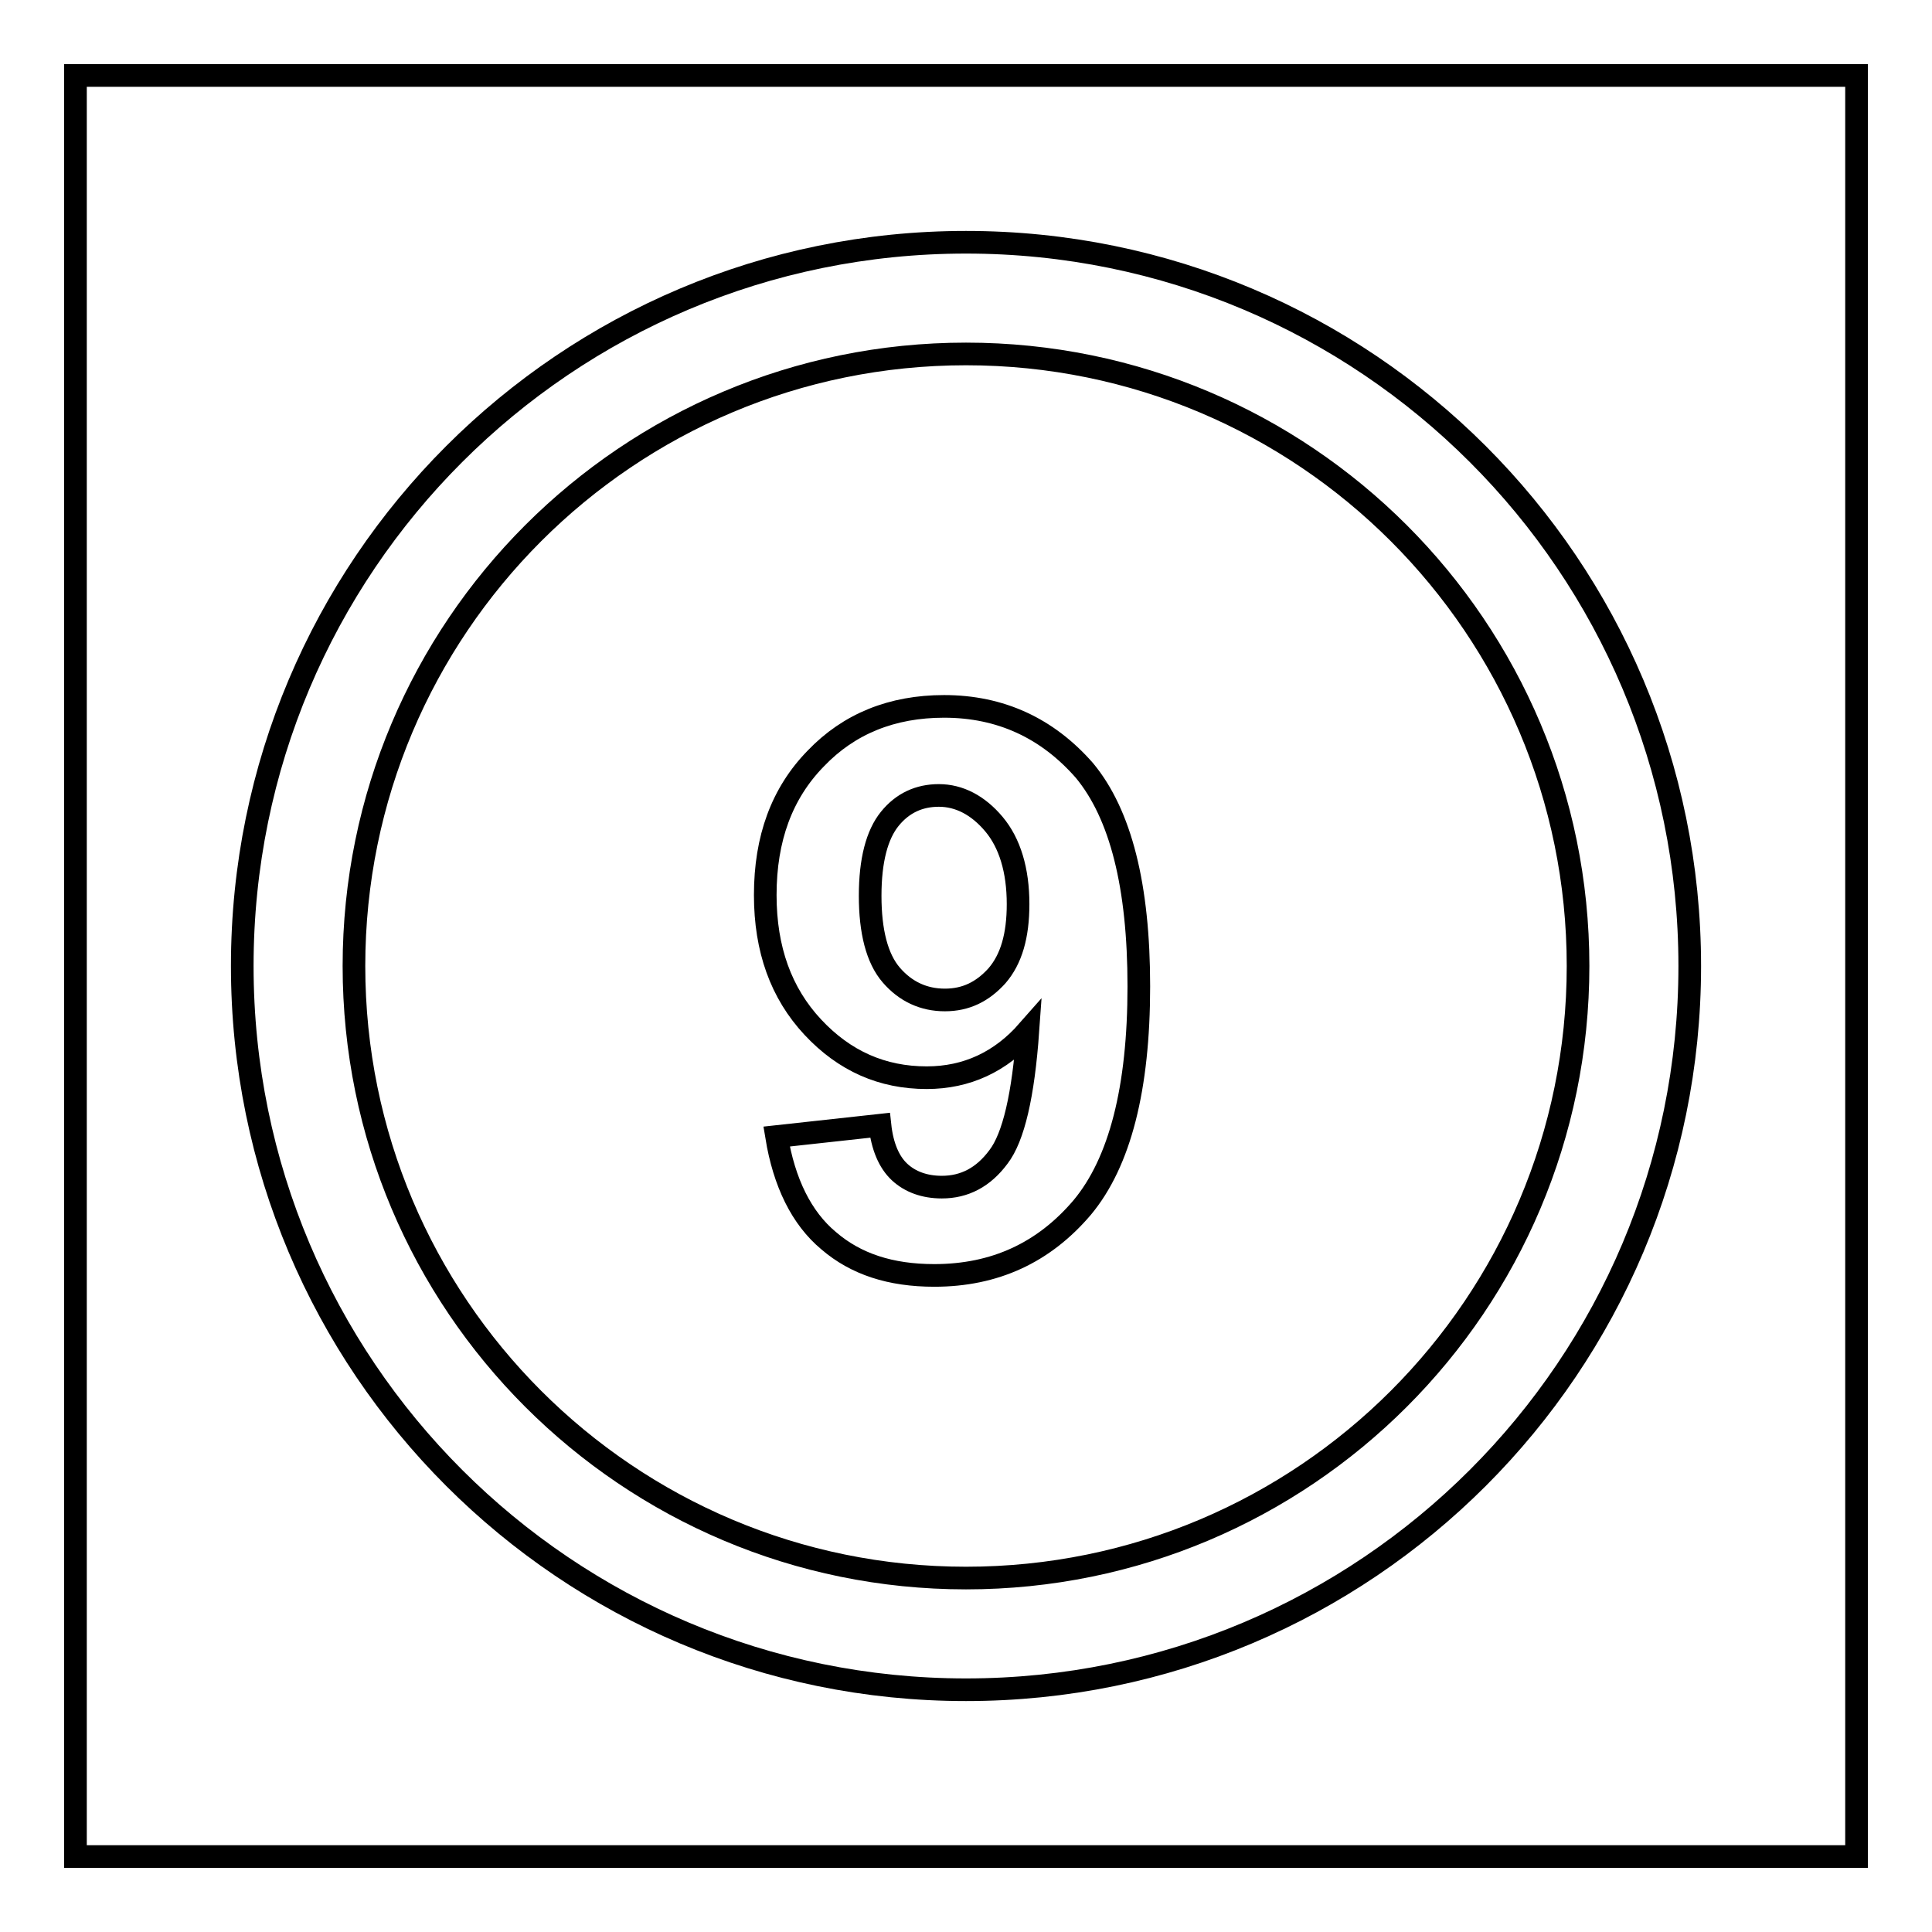 <?xml version="1.0" encoding="utf-8"?>
<!-- Svg Vector Icons : http://www.onlinewebfonts.com/icon -->
<!DOCTYPE svg PUBLIC "-//W3C//DTD SVG 1.1//EN" "http://www.w3.org/Graphics/SVG/1.1/DTD/svg11.dtd">
<svg version="1.1" xmlns="http://www.w3.org/2000/svg" xmlns:xlink="http://www.w3.org/1999/xlink" x="0px" y="0px" viewBox="0 0 256 256" enable-background="new 0 0 256 256" xml:space="preserve">
<g><g><path stroke-width="3" fill-opacity="0" stroke="#000000"  d="M10,10h236v236H10V10z"/><path stroke-width="3" fill-opacity="0" stroke="#000000"  d="M128,32.1C75,32.1,32.1,75,32.1,128c0,53,42.9,95.9,95.9,95.9c53,0,95.9-42.9,95.9-95.9C223.9,75,181,32.1,128,32.1z M128,209.1c-44.8,0-81.1-36.3-81.1-81.1c0-44.8,36.3-81.1,81.1-81.1c44.8,0,81.1,36.3,81.1,81.1C209.1,172.8,172.8,209.1,128,209.1z M125.1,93.6c-6.9,0-12.6,2.3-17,6.9c-4.5,4.6-6.7,10.6-6.7,18.1c0,7.2,2.1,13,6.3,17.5c4.2,4.5,9.2,6.7,15.1,6.7c5.3,0,9.8-2.1,13.4-6.2c-0.6,8.5-1.9,14.1-3.9,16.7c-2,2.7-4.5,4-7.5,4c-2.3,0-4.2-0.7-5.6-2s-2.3-3.4-2.6-6.2l-13.7,1.5c1,6.1,3.3,10.8,6.9,13.8c3.6,3.1,8.2,4.6,14,4.6c8,0,14.5-3,19.6-9c5-6,7.5-15.8,7.5-29.3c0-13.3-2.4-22.8-7.2-28.6C138.8,96.5,132.6,93.6,125.1,93.6L125.1,93.6z M132.1,129.3c-1.9,2.1-4.1,3.2-6.9,3.2c-2.8,0-5.2-1.1-7.1-3.3c-1.9-2.2-2.8-5.8-2.8-10.5c0-4.7,0.9-8.1,2.6-10.2c1.7-2.1,3.9-3.1,6.5-3.1c2.7,0,5.2,1.3,7.3,3.8c2.1,2.5,3.2,6.1,3.2,10.6C134.9,124,134,127.1,132.1,129.3z"/></g></g>
</svg>